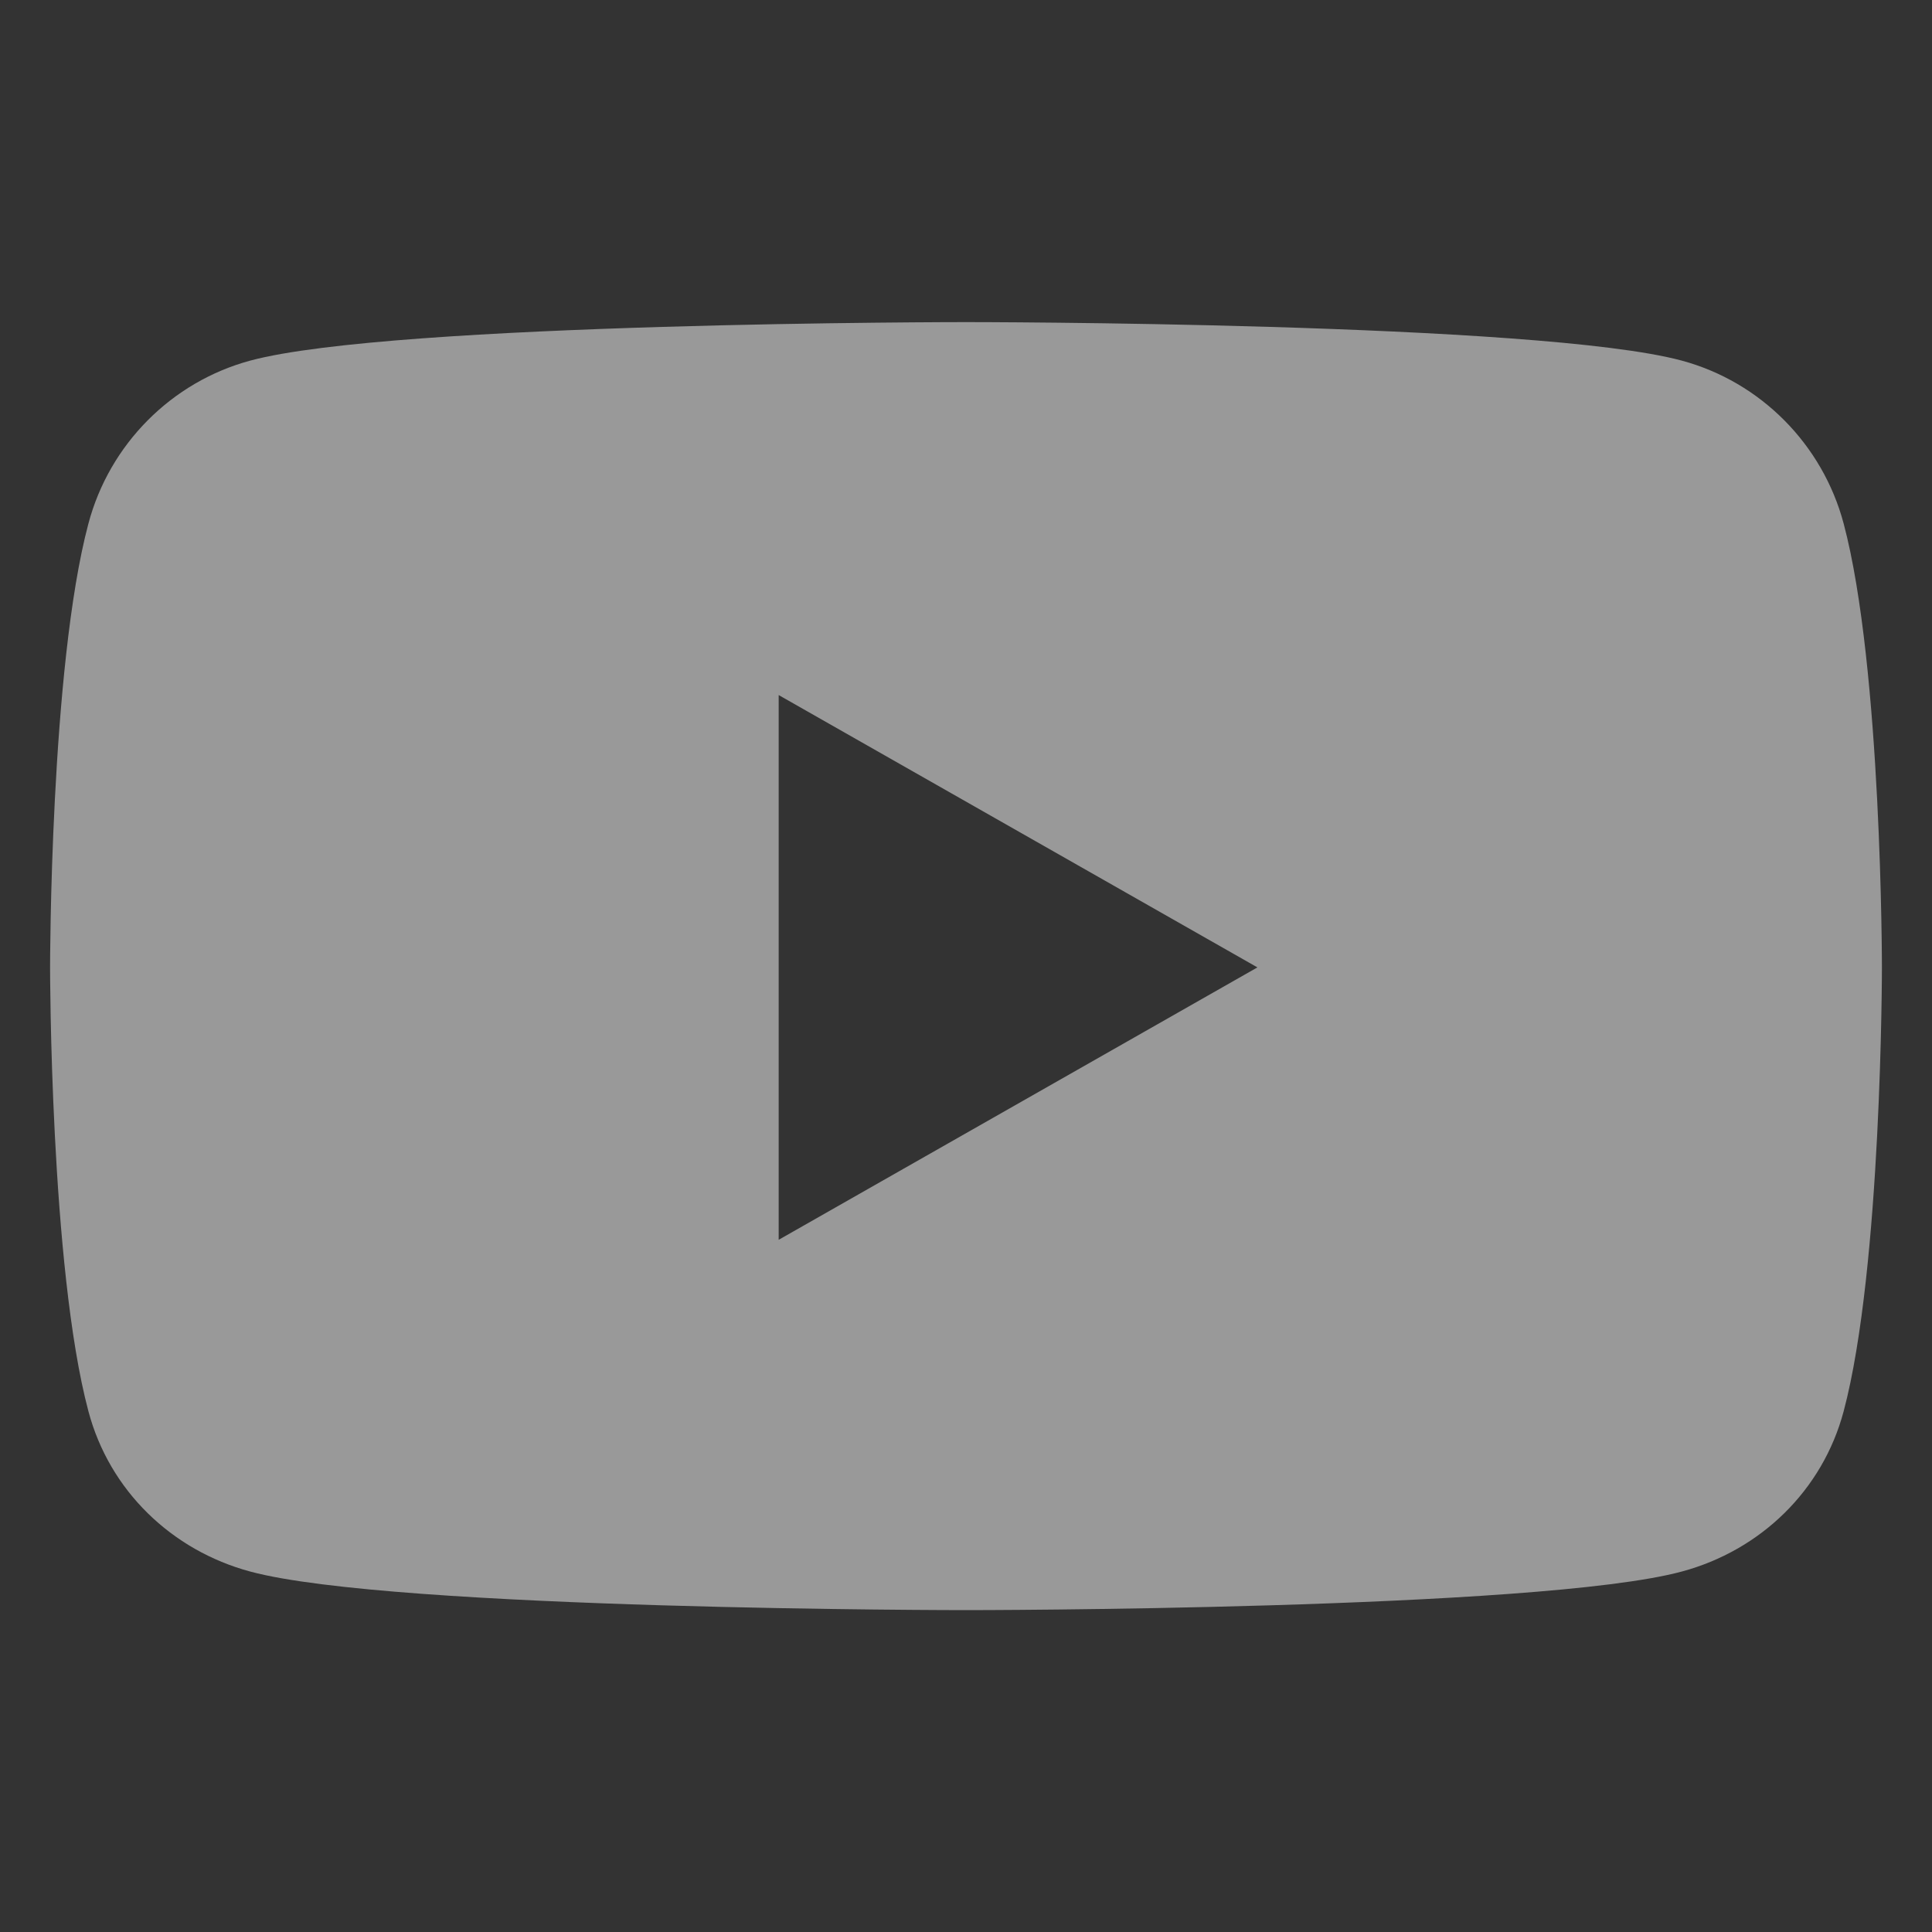 <svg width="25" height="25" viewBox="0 0 25 25" fill="none" xmlns="http://www.w3.org/2000/svg">
<rect x="0" y="0" width="25" height="25" fill="#333333" stroke="none"/>
<g id="youtube">
<path id="Vector" d="M23.857 6.776C23.584 5.749 22.781 4.941 21.761 4.666C19.913 4.168 12.5 4.168 12.5 4.168C12.5 4.168 5.088 4.168 3.239 4.666C2.22 4.941 1.416 5.749 1.144 6.776C0.648 8.636 0.648 12.518 0.648 12.518C0.648 12.518 0.648 16.4 1.144 18.261C1.416 19.287 2.22 20.062 3.239 20.336C5.088 20.835 12.5 20.835 12.5 20.835C12.5 20.835 19.913 20.835 21.761 20.336C22.781 20.062 23.584 19.287 23.857 18.261C24.352 16.4 24.352 12.518 24.352 12.518C24.352 12.518 24.352 8.636 23.857 6.776ZM10.076 16.043V8.994L16.271 12.518L10.076 16.043Z" fill="white" fill-opacity="0.5"/>
</g>
</svg>
